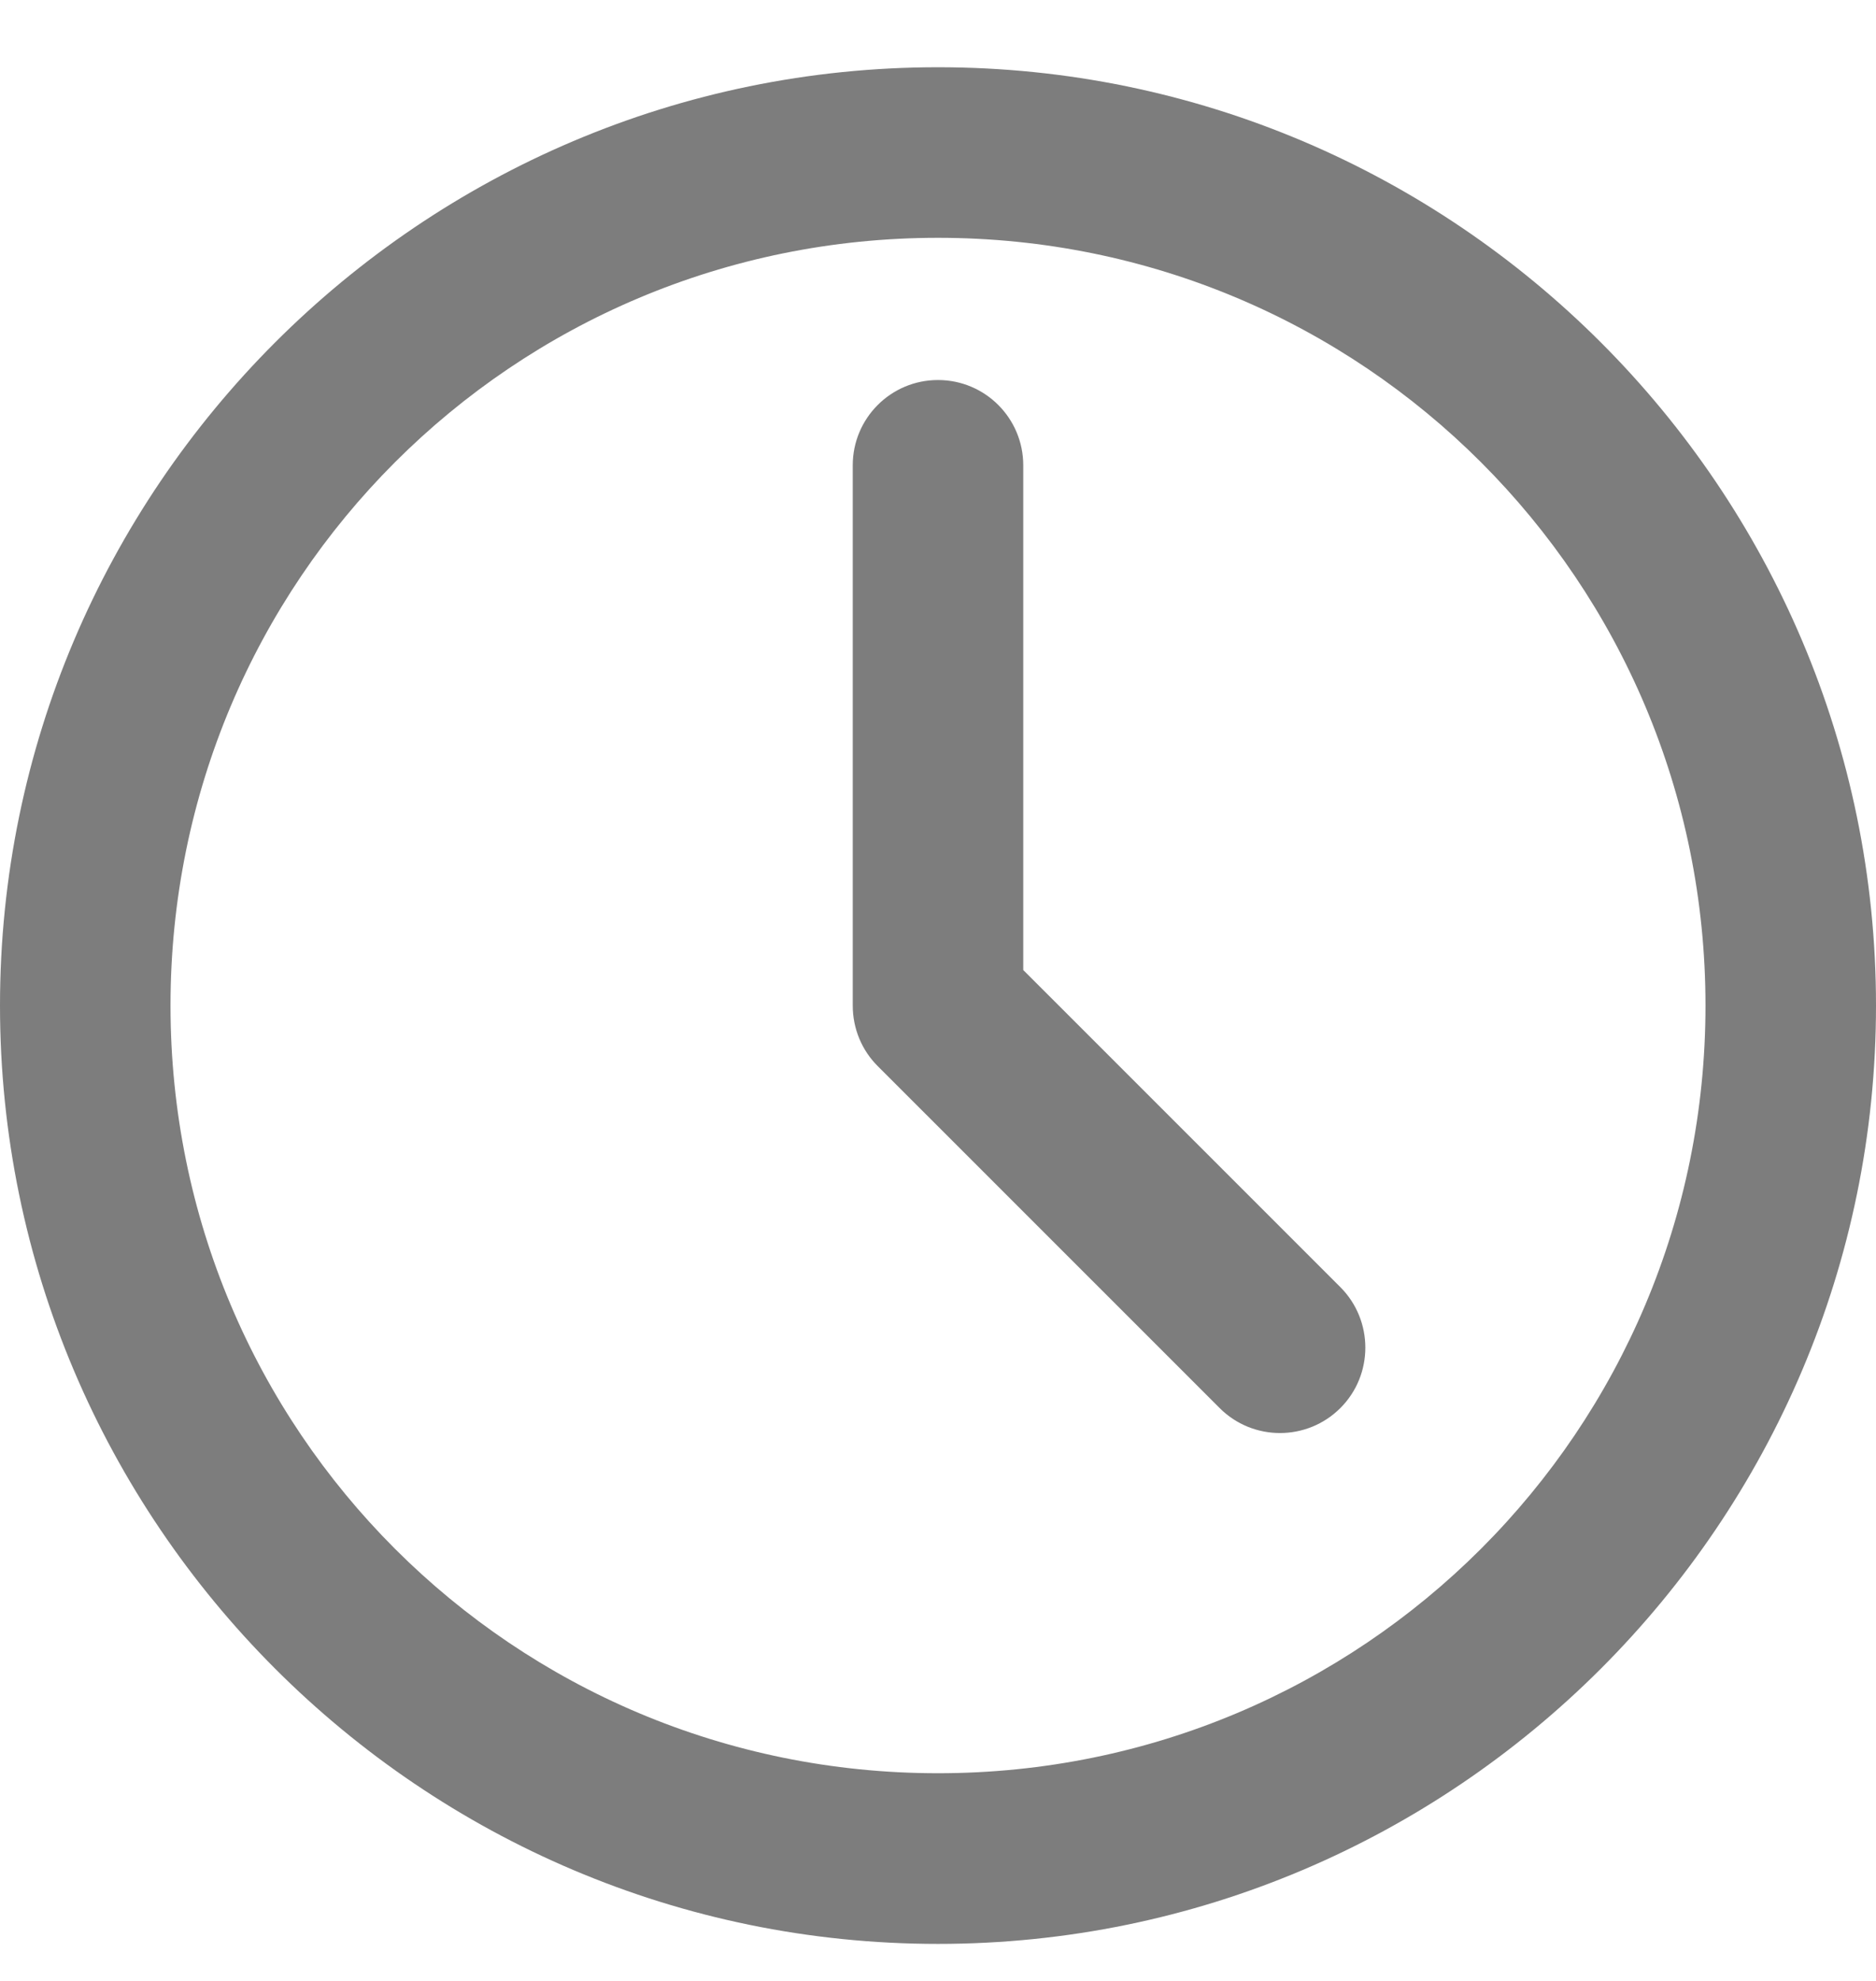 <svg width="18" height="19" viewBox="0 0 18 19" fill="none" xmlns="http://www.w3.org/2000/svg">
<g clip-path="url(#clip0_1400_28996)">
<path d="M9 0.645C4.039 0.645 0 4.684 0 9.645C0 14.605 4.039 18.645 9 18.645C13.961 18.645 18 14.605 18 9.645C18 4.684 13.961 0.645 9 0.645ZM9 2.281C13.076 2.281 16.364 5.568 16.364 9.645C16.364 13.721 13.076 17.008 9 17.008C4.923 17.008 1.636 13.721 1.636 9.645C1.636 5.568 4.923 2.281 9 2.281ZM9 3.645C8.548 3.645 8.182 4.011 8.182 4.463V9.645C8.182 9.87 8.272 10.076 8.42 10.224L11.702 13.505C12.021 13.825 12.541 13.825 12.861 13.505C13.18 13.186 13.18 12.666 12.861 12.346L9.818 9.304V4.463C9.818 4.011 9.452 3.645 9 3.645Z" fill="#7D7D7D"/>
</g>
<defs>
<clipPath id="clip0_1400_28996">
<rect width="18" height="18" fill="white" transform="translate(0 0.645)"/>
</clipPath>
</defs>
</svg>
